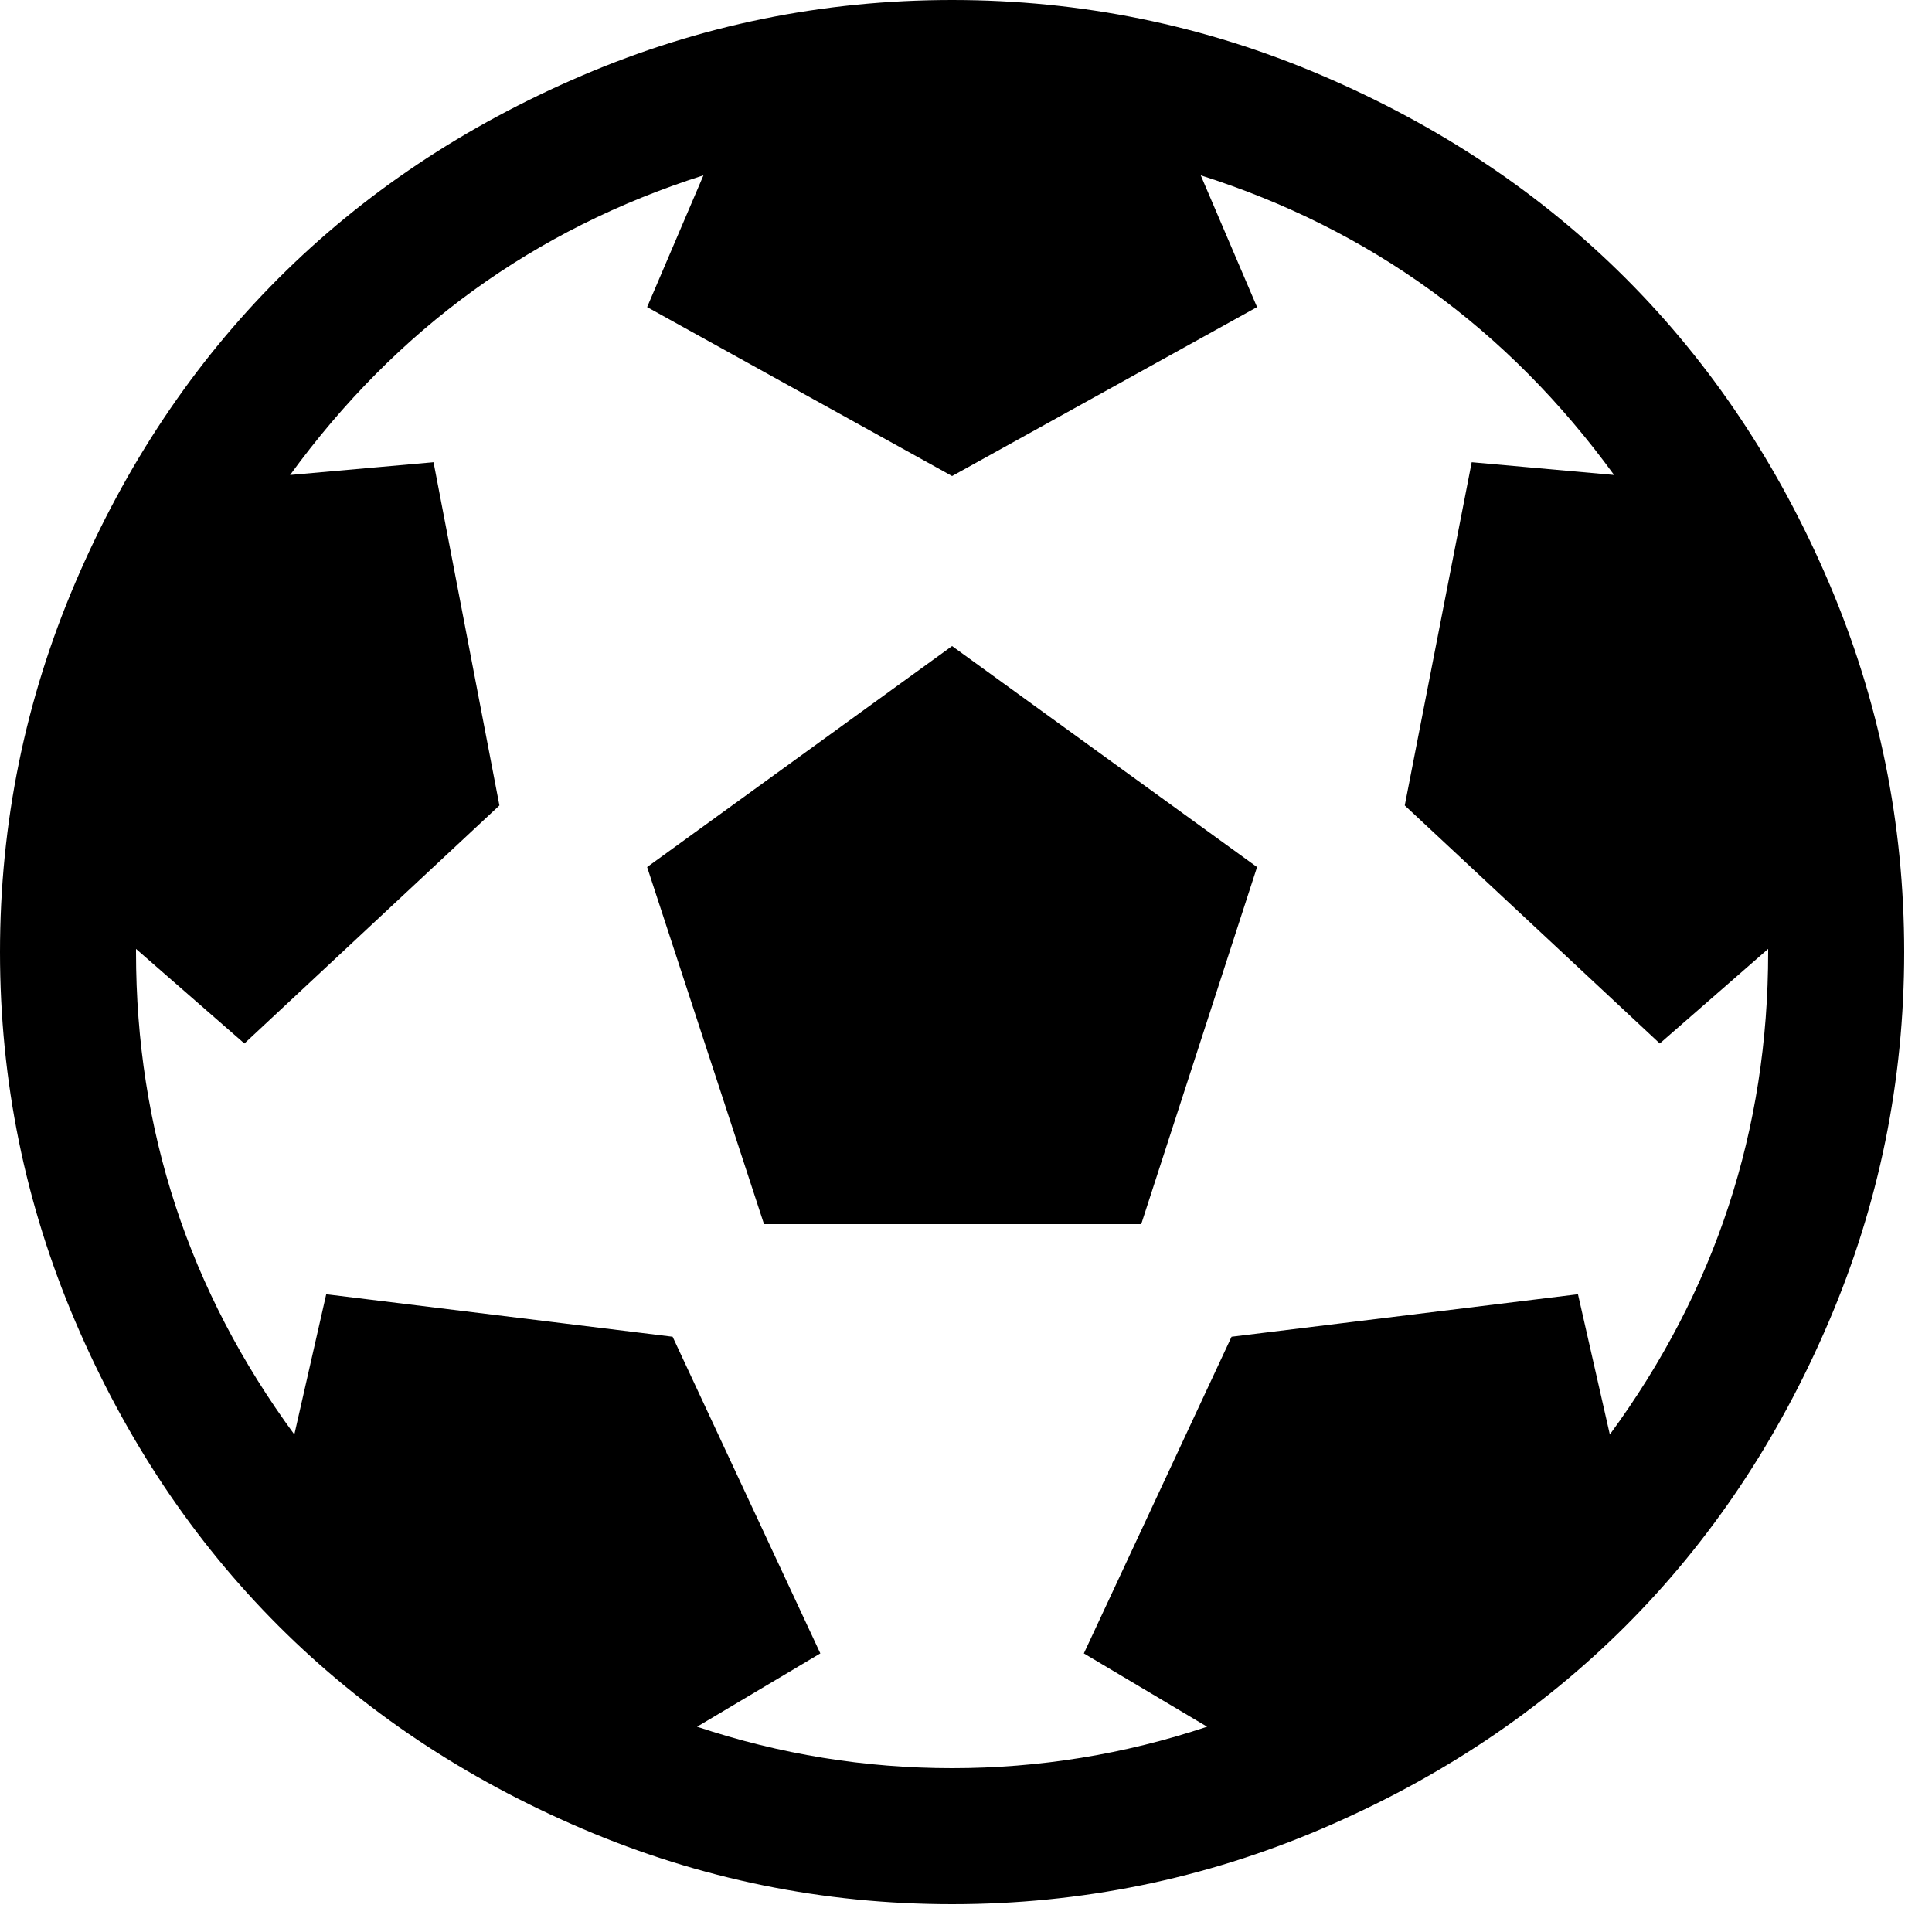 <?xml version="1.0" encoding="UTF-8" standalone="no"?>
<!DOCTYPE svg PUBLIC "-//W3C//DTD SVG 1.1//EN" "http://www.w3.org/Graphics/SVG/1.1/DTD/svg11.dtd">
<svg width="100%" height="100%" viewBox="0 0 20 20" version="1.1" xmlns="http://www.w3.org/2000/svg" xmlns:xlink="http://www.w3.org/1999/xlink" xml:space="preserve" xmlns:serif="http://www.serif.com/" style="fill-rule:evenodd;clip-rule:evenodd;stroke-linejoin:round;stroke-miterlimit:2;">
    <g transform="matrix(1,0,0,1,-1205.42,-661.424)">
        <g transform="matrix(1,0,0,1,0,41)">
            <g transform="matrix(0.011,0,0,0.011,1205.42,620.424)">
                <path d="M609,816L896,608L1183,816L1074,1152L719,1152L609,816ZM896,0C1017.33,0 1133.33,23.667 1244,71C1354.67,118.333 1450,182 1530,262C1610,342 1673.67,437.333 1721,548C1768.33,658.667 1792,774.667 1792,896C1792,1017.33 1768.33,1133.33 1721,1244C1673.67,1354.67 1610,1450 1530,1530C1450,1610 1354.67,1673.67 1244,1721C1133.33,1768.33 1017.33,1792 896,1792C774.667,1792 658.667,1768.33 548,1721C437.333,1673.67 342,1610 262,1530C182,1450 118.333,1354.67 71,1244C23.667,1133.33 0,1017.33 0,896C0,774.667 23.667,658.667 71,548C118.333,437.333 182,342 262,262C342,182 437.333,118.333 548,71C658.667,23.667 774.667,0 896,0ZM1515,1350C1614.33,1214.67 1664,1063.33 1664,896L1664,893L1562,982L1322,758L1385,435L1519,447C1419,309.667 1289.33,215.667 1130,165L1183,289L896,448L609,289L662,165C502.667,215.667 373,309.667 273,447L408,435L470,758L230,982L128,893L128,896C128,1063.33 177.667,1214.67 277,1350L307,1218L633,1258L772,1556L656,1625C734,1651 814,1664 896,1664C978,1664 1058,1651 1136,1625L1020,1556L1159,1258L1485,1218L1515,1350Z" style="fill-rule:nonzero;"/>
            </g>
        </g>
    </g>
</svg>
